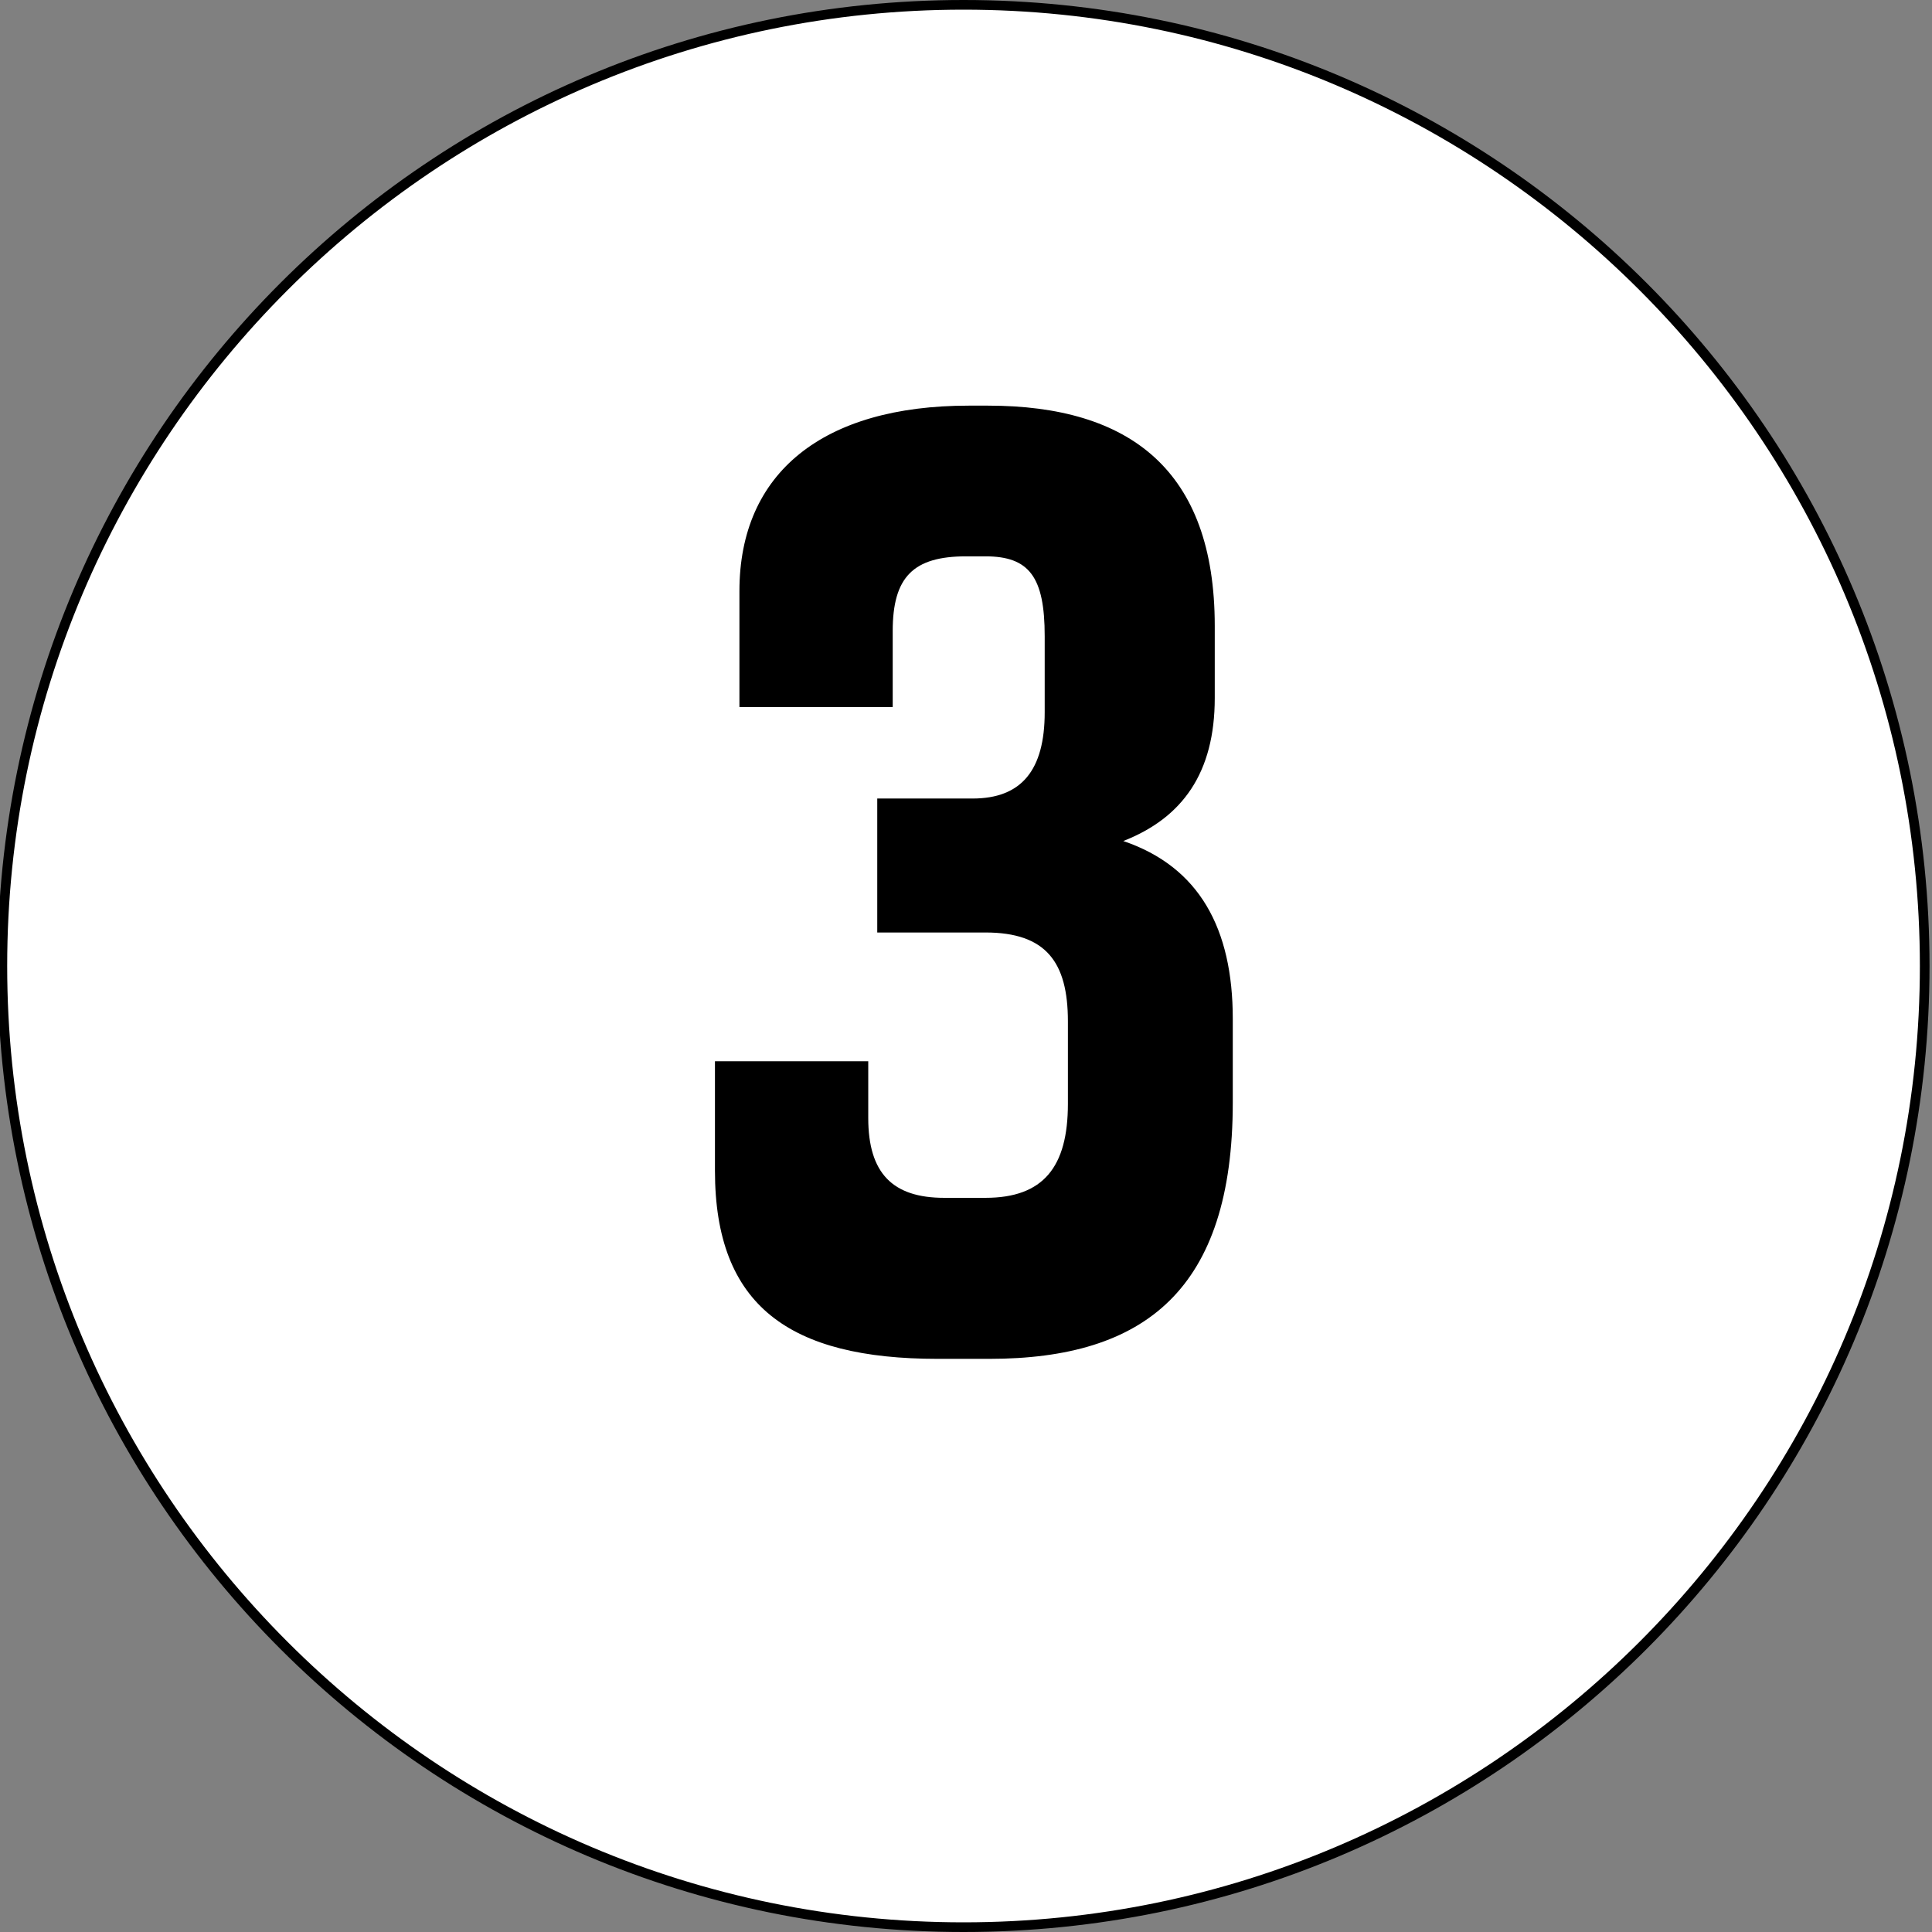 <?xml version="1.0" encoding="utf-8"?>
<!-- Generator: Adobe Illustrator 22.0.1, SVG Export Plug-In . SVG Version: 6.00 Build 0)  -->
<svg version="1.1" id="Layer_1" xmlns="http://www.w3.org/2000/svg" xmlns:xlink="http://www.w3.org/1999/xlink" x="0px" y="0px"
	 viewBox="0 0 200 200" style="enable-background:new 0 0 200 200;" xml:space="preserve">
<rect x="0" y="0" width="200" height="200" fill="#808080" stroke="none"/>
<style type="text/css">
	.st0{fill:#FFFFFF;}
</style>
<g>
	<g>
		
			<ellipse transform="matrix(0.924 -0.383 0.383 0.924 -30.676 45.782)" class="st0" cx="99.744" cy="100" rx="99.5" ry="99.5"/>
		<path d="M99.744,1c54.589,0,99,44.411,99,99s-44.411,99-99,99s-99-44.411-99-99S45.155,1,99.744,1
			 M99.744,0c-55.228,0-100,44.772-100,100s44.772,100,100,100s100-44.772,100-100S154.972,0,99.744,0
			L99.744,0z"/>
	</g>
	<g>
		<path d="M90.813,82.663h9.867c5.067,0,7.467-2.935,7.467-8.936v-7.867
			c0-6.133-1.599-8.268-6.133-8.268h-2.001c-5.467,0-7.6,2.135-7.6,7.734v7.869
			H76.545V61.192c0-12.267,8.668-19.2,23.736-19.2h2.001
			c14.667,0,23.469,6.668,23.469,22.803v7.465c0,7.734-3.334,12.402-9.469,14.803
			c7.868,2.667,11.335,9.066,11.335,18.4v8.667
			c0,19.336-9.067,26.538-25.202,26.538h-5.334c-15.335,0-23.069-5.469-23.069-19.469
			v-11.336h15.869v5.868c0,5.735,2.534,8.268,7.867,8.268h4.267
			c6,0,8.534-3.201,8.534-9.733v-8.534c0-6.136-2.266-9.201-8.534-9.201
			H90.813V82.663z"/>
	</g>
</g>
</svg>
